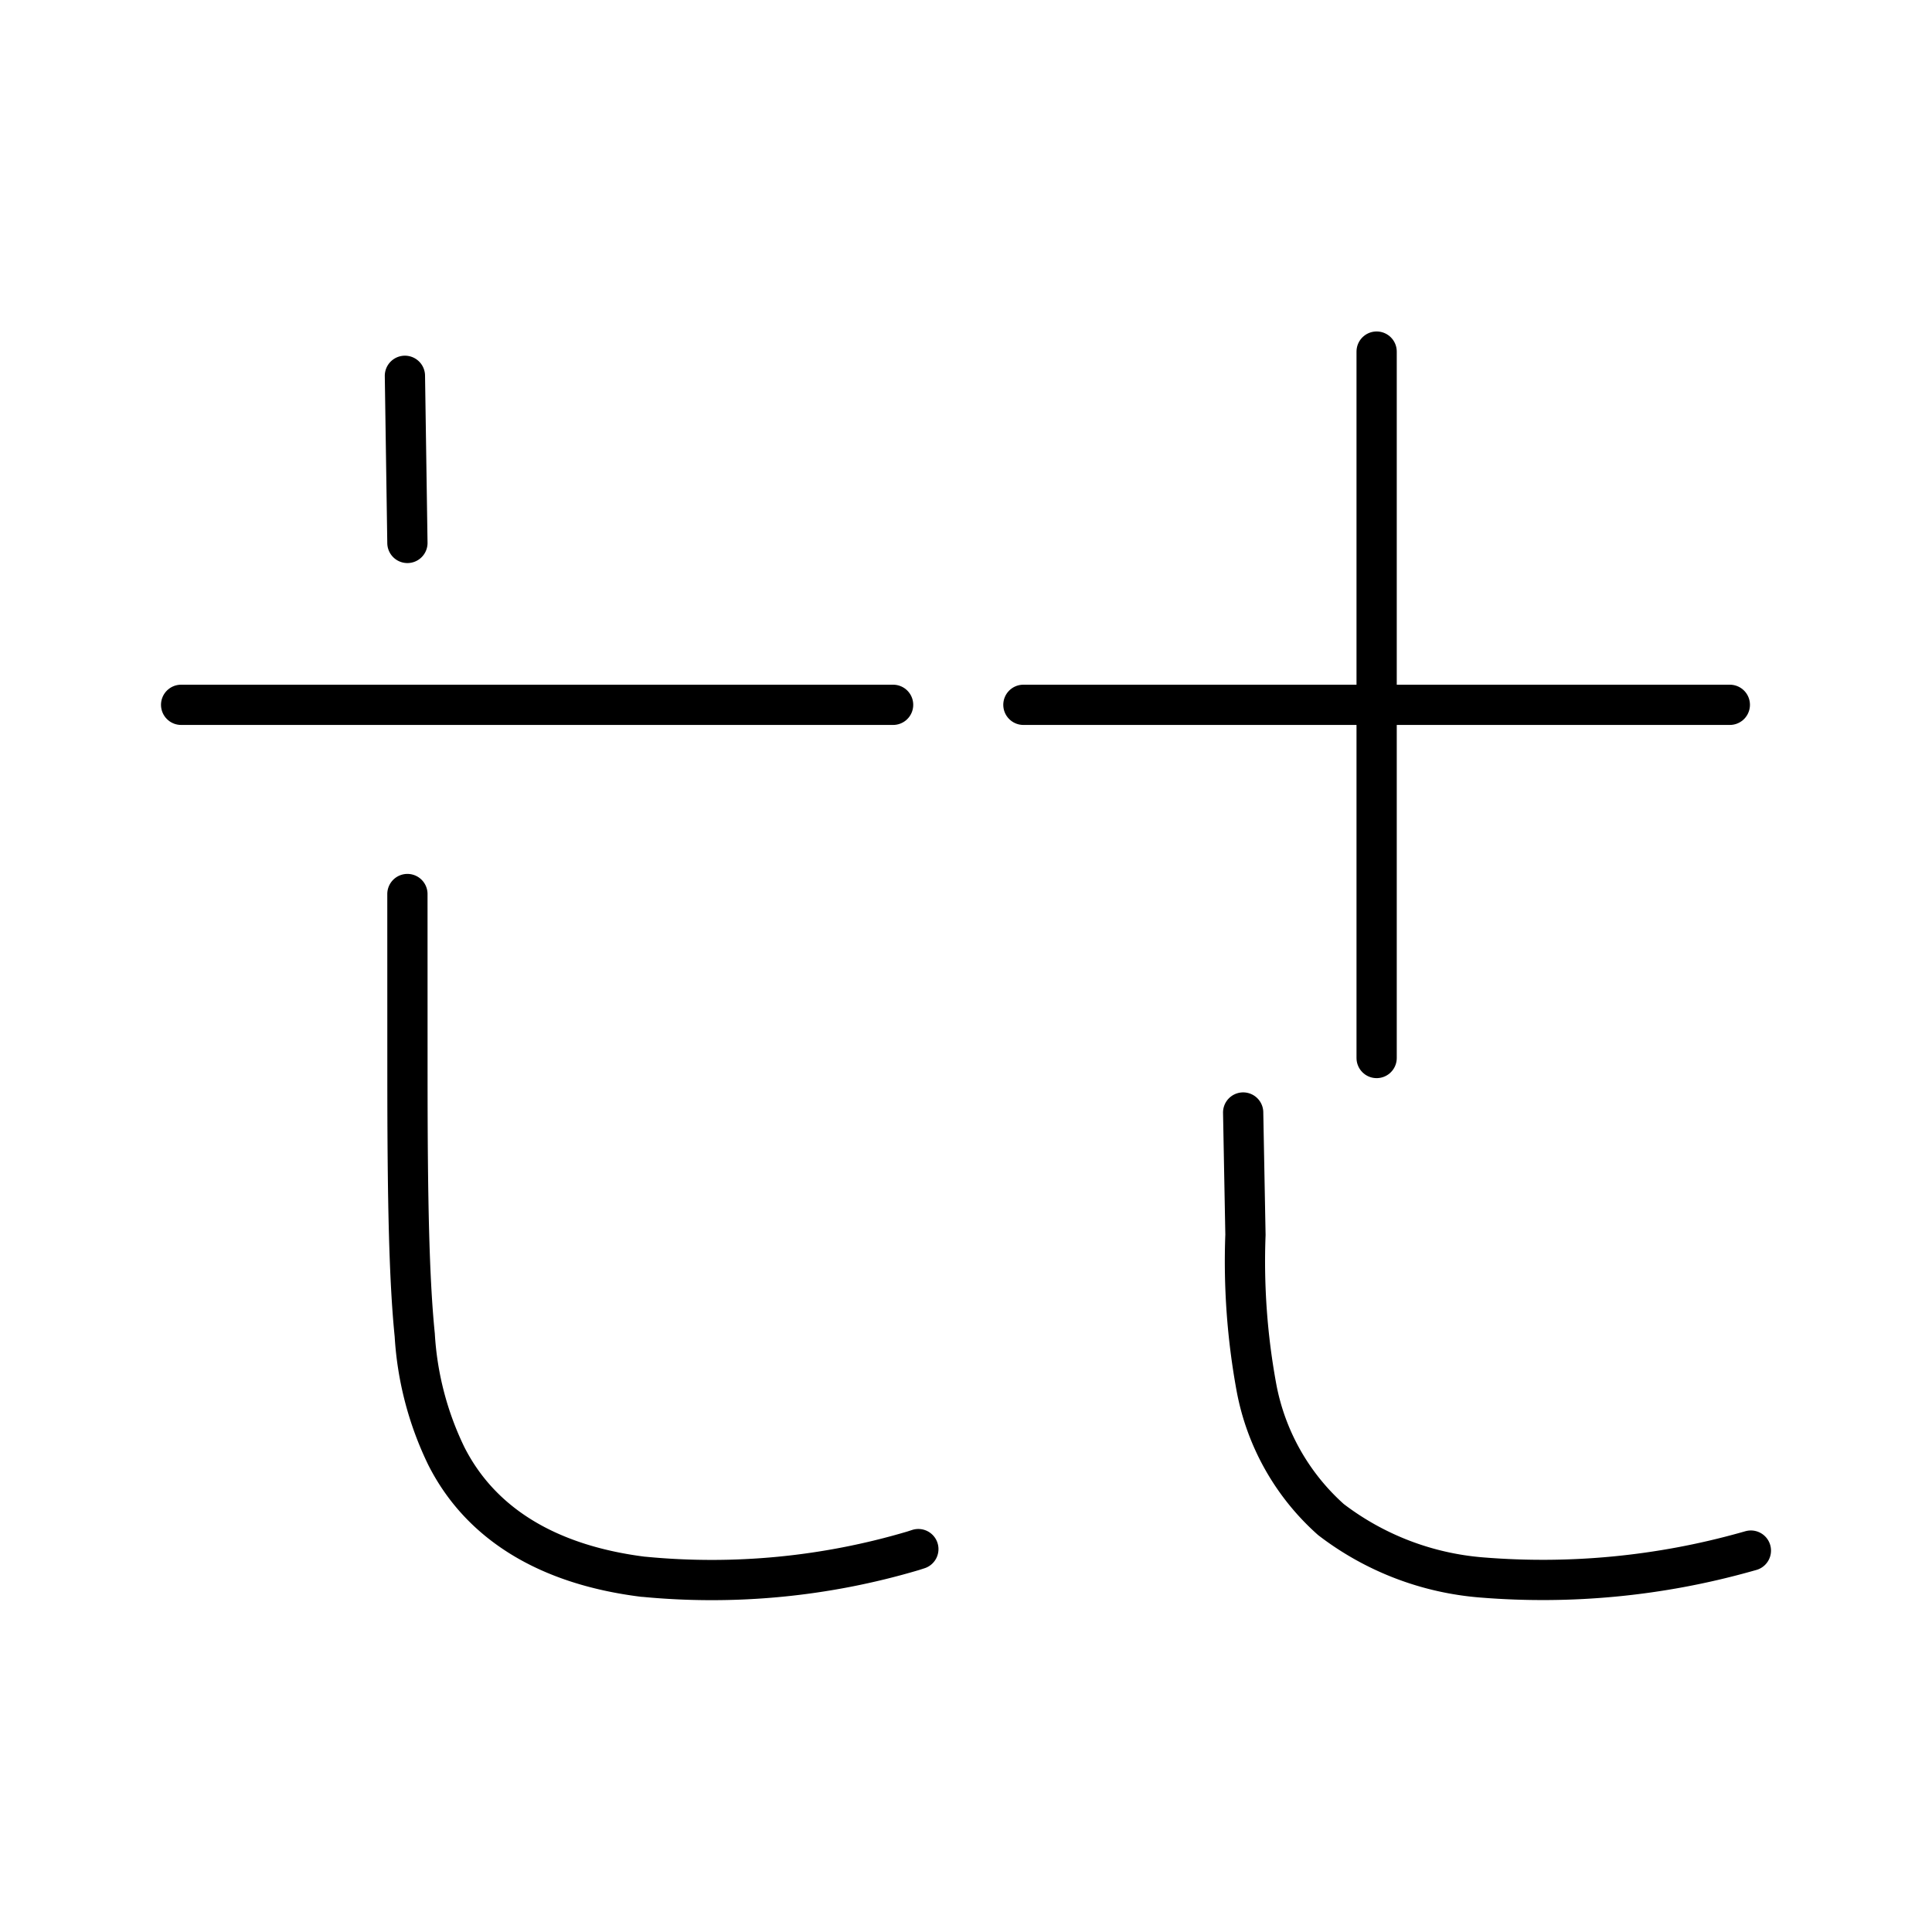 <?xml version="1.0" encoding="utf-8"?><!-- Скачано с сайта svg4.ru / Downloaded from svg4.ru -->
<svg width="800px" height="800px" viewBox="0 0 48 48" xmlns="http://www.w3.org/2000/svg"><defs><style>.a{fill:none;stroke:#000000;stroke-linecap:round;stroke-linejoin:round;}</style></defs><path class="a" d="M10.06,9.337l.062,4.152m0,8.723.001,4.492c0,3.111.041,5.074.181,6.463a7.946,7.946,0,0,0,.782,3.002c.854,1.693,2.532,2.71,4.891,3.005H15.98l.009.001h.011a17.574,17.574,0,0,0,6.689-.647l.127-.041m8.07-10.847.057,3.038a17.326,17.326,0,0,0,.274,3.8,5.821,5.821,0,0,0,1.85,3.275,7.083,7.083,0,0,0,3.751,1.439H36.82a18.68,18.68,0,0,0,6.548-.631l.132-.037"/><line class="a" x1="4.5" y1="17.511" x2="22.189" y2="17.511"/><line class="a" x1="25.426" y1="17.511" x2="42.977" y2="17.511"/><line class="a" x1="34.202" y1="8.735" x2="34.202" y2="26.286"/></svg>